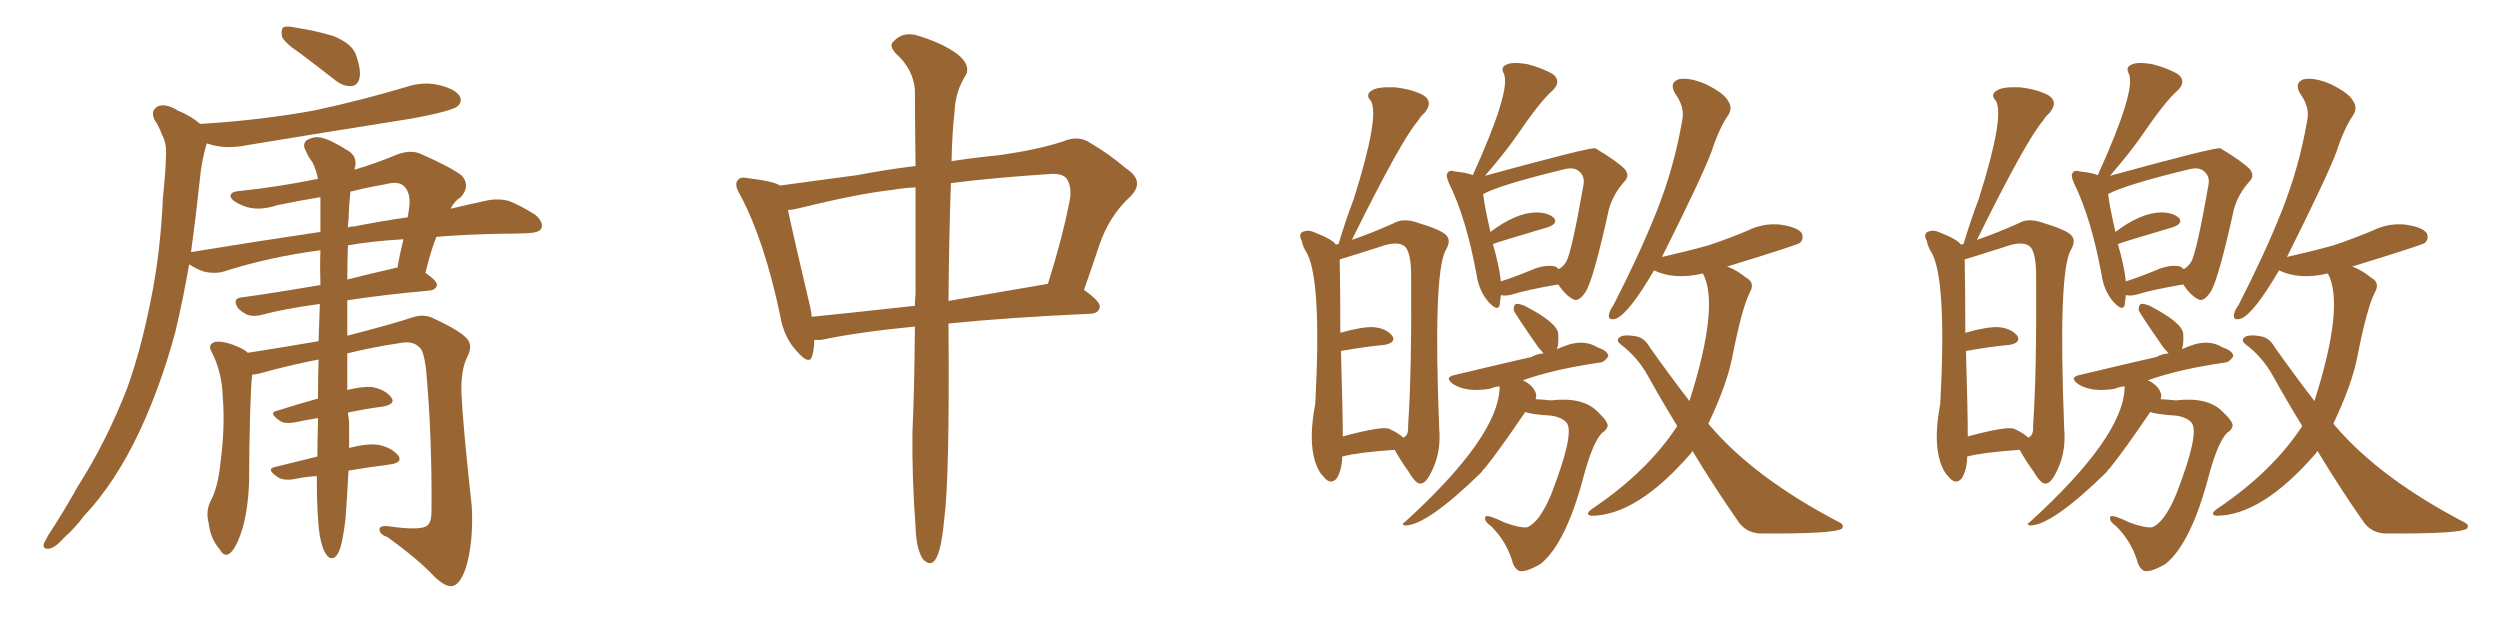 <svg xmlns="http://www.w3.org/2000/svg" xmlns:xlink="http://www.w3.org/1999/xlink" width="600" height="150"><path fill="#996633" padding="10" d="M82.91 124.66L82.91 124.66Q82.32 129.35 81.74 131.25L81.74 131.25Q81.15 133.30 80.13 133.89L80.13 133.89Q78.96 134.18 78.37 133.15L78.37 133.15Q77.34 131.84 76.76 128.61L76.76 128.61Q76.03 124.07 76.03 114.26L76.03 114.26Q73.39 114.40 70.61 114.99L70.61 114.99Q67.82 115.43 66.50 114.40L66.50 114.40Q63.72 112.50 66.06 112.06L66.06 112.06Q70.75 110.89 76.17 109.57L76.17 109.57Q76.17 105.62 76.32 101.22L76.32 101.22Q76.32 100.49 76.32 100.34L76.32 100.34Q73.39 100.78 70.75 101.37L70.75 101.37Q68.12 101.81 67.09 100.93L67.09 100.93Q64.31 99.02 66.50 98.58L66.50 98.58Q71.04 97.12 76.32 95.65L76.32 95.65Q76.32 90.67 76.46 86.28L76.46 86.28Q68.99 87.74 62.26 89.65L62.26 89.65Q61.52 89.79 60.50 89.94L60.50 89.94Q59.91 95.80 59.77 116.02L59.77 116.02Q59.47 122.90 58.01 127.44L58.01 127.44Q56.54 131.84 55.08 132.86L55.08 132.86Q53.76 133.74 52.73 131.84L52.73 131.84Q50.54 129.35 50.10 125.68L50.10 125.68Q49.37 122.90 50.39 120.56L50.39 120.56Q52.29 117.19 52.88 111.33L52.88 111.33Q54.05 102.54 53.47 95.51L53.47 95.51Q53.32 89.21 50.68 84.23L50.68 84.23Q49.80 82.62 51.71 82.03L51.71 82.03Q54.05 81.74 58.01 83.64L58.01 83.64Q58.89 84.08 59.47 84.67L59.47 84.67Q67.97 83.35 76.46 81.88L76.46 81.88Q76.61 77.05 76.76 72.95L76.76 72.95Q68.12 74.12 62.70 75.59L62.70 75.59Q60.94 76.03 59.47 75.59L59.47 75.59Q58.15 75 57.13 73.97L57.13 73.97Q55.52 71.48 58.30 71.34L58.30 71.34Q66.65 70.17 76.90 68.41L76.90 68.41Q76.76 64.01 76.90 60.06L76.90 60.06Q64.60 61.67 53.61 65.19L53.61 65.19Q51.56 65.77 48.93 65.19L48.93 65.19Q46.88 64.45 45.41 63.43L45.41 63.43Q43.95 71.78 42.04 79.83L42.04 79.83Q38.53 92.72 33.54 103.42L33.54 103.42Q27.69 115.87 20.07 123.93L20.07 123.93Q18.02 126.71 15.38 129.05L15.38 129.05Q13.18 131.54 11.72 131.69L11.72 131.69Q10.11 131.84 10.55 130.37L10.55 130.37Q10.99 129.49 11.57 128.47L11.57 128.47Q15.23 122.90 18.75 116.60L18.75 116.60Q25.49 106.05 30.47 93.31L30.47 93.31Q33.84 83.94 36.18 72.07L36.18 72.07Q38.53 60.64 39.11 47.31L39.11 47.31Q39.70 41.89 39.84 37.35L39.84 37.35Q39.99 34.28 38.96 32.52L38.96 32.52Q38.09 30.18 37.06 28.71L37.06 28.71Q36.04 26.51 37.94 25.49L37.94 25.49Q39.84 24.76 42.63 26.51L42.63 26.51Q45.85 27.83 48.05 29.74L48.05 29.74Q62.55 28.86 75.44 26.51L75.44 26.51Q87.01 24.02 97.71 20.80L97.71 20.80Q101.81 19.48 105.76 20.51L105.76 20.51Q109.57 21.53 110.45 23.29L110.45 23.29Q110.89 24.46 109.86 25.49L109.86 25.49Q108.40 26.66 99.02 28.42L99.02 28.42Q78.66 31.64 59.18 34.86L59.18 34.86Q54.79 35.74 51.12 34.86L51.12 34.86Q50.24 34.57 49.66 34.42L49.66 34.42Q49.51 34.72 49.37 35.30L49.37 35.30Q48.63 37.94 48.19 41.02L48.19 41.02Q47.61 46.00 47.02 51.42L47.02 51.42Q46.44 55.96 45.85 60.50L45.85 60.50Q61.96 57.86 76.90 55.66L76.90 55.66Q76.90 51.12 76.90 47.46L76.90 47.46Q76.90 47.31 76.90 47.31L76.90 47.31Q71.63 48.19 66.65 49.22L66.65 49.22Q61.82 50.83 58.30 49.37L58.30 49.37Q55.81 48.34 55.37 47.31L55.37 47.31Q55.08 46.00 57.42 45.85L57.42 45.85Q67.09 44.82 76.32 42.92L76.32 42.92Q75.88 40.72 75 38.96L75 38.96Q73.97 37.65 73.39 36.18L73.39 36.18Q72.51 34.72 73.54 33.69L73.54 33.69Q75.59 32.52 77.34 33.11L77.34 33.11Q79.39 33.54 83.79 36.33L83.79 36.33Q85.69 37.65 85.25 39.99L85.25 39.99Q85.11 40.28 85.11 40.72L85.11 40.72Q90.09 39.26 95.36 37.06L95.36 37.06Q98.58 35.89 100.93 36.91L100.93 36.91Q108.54 40.28 110.89 42.19L110.89 42.19Q112.94 44.68 110.60 47.31L110.60 47.31Q109.13 48.19 108.11 50.10L108.11 50.10Q113.09 48.93 117.19 48.05L117.19 48.05Q119.68 47.61 122.02 48.19L122.02 48.19Q124.80 49.22 128.47 51.56L128.47 51.56Q130.52 53.32 129.93 54.79L129.93 54.79Q129.49 55.81 126.86 55.96L126.86 55.96Q123.93 56.10 120.41 56.10L120.41 56.10Q111.91 56.25 104.74 56.84L104.74 56.84Q103.42 60.06 102.10 65.48L102.10 65.48Q104.88 67.38 104.88 68.41L104.88 68.41Q104.59 69.58 103.13 69.73L103.13 69.73Q91.85 70.75 83.35 72.07L83.35 72.07Q83.35 76.46 83.35 80.57L83.35 80.57Q94.19 77.78 99.46 76.03L99.46 76.03Q102.10 75.29 104.44 76.61L104.44 76.61Q110.74 79.54 112.21 81.45L112.21 81.45Q113.53 83.06 112.06 85.84L112.06 85.84Q110.60 88.92 110.74 94.19L110.74 94.19Q111.04 101.66 113.23 121.58L113.23 121.58Q113.67 130.22 111.77 136.38L111.77 136.38Q110.45 140.19 108.69 140.63L108.69 140.63Q107.08 141.06 104.30 138.43L104.30 138.43Q100.49 134.33 93.02 128.91L93.02 128.91Q91.26 128.32 91.11 127.29L91.11 127.29Q90.82 126.12 93.02 126.27L93.02 126.27Q101.07 127.44 102.54 126.12L102.54 126.12Q103.56 125.39 103.56 122.75L103.56 122.75Q103.71 104.59 102.25 88.62L102.25 88.62Q101.66 83.94 100.63 83.35L100.63 83.35Q99.17 81.74 96.09 82.32L96.09 82.32Q89.21 83.35 83.35 84.81L83.35 84.81Q83.35 89.94 83.35 93.60L83.35 93.60Q86.87 92.72 89.21 92.87L89.21 92.87Q92.43 93.46 93.90 95.36L93.90 95.36Q95.07 96.97 91.99 97.56L91.99 97.56Q87.60 98.14 83.50 99.02L83.50 99.02Q83.64 100.20 83.79 101.22L83.79 101.22Q83.79 104.30 83.79 107.52L83.79 107.52Q88.18 106.35 90.97 106.79L90.97 106.79Q94.19 107.52 95.65 109.42L95.65 109.42Q96.68 111.04 93.60 111.47L93.60 111.47Q88.92 112.06 83.64 112.94L83.64 112.94Q83.35 118.80 82.91 124.66ZM92.43 44.24L92.43 44.24Q88.18 44.97 84.08 46.00L84.08 46.00Q84.08 46.00 84.08 46.14L84.08 46.14Q83.79 48.63 83.64 52.73L83.64 52.73Q83.50 53.61 83.50 54.64L83.50 54.64Q83.94 54.35 84.96 54.35L84.96 54.35Q91.70 53.03 97.85 52.15L97.85 52.15Q98.14 50.54 98.29 49.07L98.29 49.07Q98.44 46.14 96.97 44.68L96.97 44.68Q95.65 43.36 92.43 44.24ZM96.83 57.42L96.83 57.42Q89.21 57.86 83.50 58.89L83.50 58.89Q83.35 63.13 83.35 67.09L83.35 67.09Q88.48 65.77 94.34 64.45L94.34 64.45Q94.78 64.16 95.36 64.31L95.36 64.31Q95.95 60.94 96.83 57.42ZM71.78 12.60L71.78 12.60L71.78 12.60Q68.26 10.25 67.68 8.79L67.68 8.79Q67.38 7.18 67.97 6.59L67.97 6.59Q68.85 6.15 70.75 6.59L70.75 6.59Q75.59 7.32 79.98 8.64L79.98 8.64Q84.38 10.40 85.40 13.04L85.40 13.04Q86.72 16.85 86.28 18.75L86.28 18.75Q85.84 20.51 84.38 20.65L84.38 20.65Q82.47 20.80 80.57 19.34L80.57 19.34Q75.88 15.67 71.78 12.60ZM219.58 78.37L219.58 78.37Q205.96 79.69 197.02 81.59L197.02 81.59Q196.00 81.59 195.41 81.59L195.41 81.59Q195.41 83.79 194.97 85.25L194.97 85.25Q194.38 87.89 191.31 84.38L191.31 84.38Q188.09 81.01 187.21 75.59L187.21 75.59Q183.40 57.57 177.69 46.88L177.69 46.88Q176.07 44.24 177.10 43.21L177.10 43.21Q177.69 42.33 179.59 42.77L179.59 42.77Q185.74 43.51 187.21 44.53L187.21 44.53Q194.97 43.51 205.66 42.04L205.66 42.04Q212.55 40.72 219.73 39.84L219.73 39.84Q219.58 28.71 219.58 21.53L219.58 21.53Q219.14 16.55 215.04 12.89L215.04 12.89Q213.13 10.84 214.60 9.81L214.60 9.81Q216.50 7.76 219.58 8.35L219.58 8.35Q226.17 10.25 229.83 13.04L229.83 13.04Q232.91 15.53 231.88 17.87L231.88 17.87Q229.25 21.97 229.10 26.81L229.10 26.81Q228.52 31.64 228.37 38.67L228.37 38.67Q234.23 37.79 240.09 37.21L240.09 37.21Q249.17 35.89 255.03 33.98L255.03 33.98Q258.84 32.37 261.62 34.28L261.62 34.28Q266.16 36.91 270.26 40.43L270.26 40.43Q274.95 43.51 271.29 47.17L271.29 47.17Q266.16 51.86 263.82 58.89L263.82 58.89Q262.06 64.16 260.16 69.58L260.16 69.58Q264.11 72.36 263.96 73.68L263.96 73.68Q263.67 75.15 261.91 75.29L261.91 75.29Q242.29 76.17 227.64 77.64L227.64 77.64Q227.64 77.93 227.64 78.08L227.64 78.08Q227.93 114.84 226.61 124.66L226.61 124.66Q226.03 130.96 225 133.30L225 133.30Q223.68 136.52 221.48 134.18L221.48 134.18Q219.87 131.69 219.73 126.42L219.73 126.42Q218.85 114.55 218.99 103.56L218.99 103.56Q219.43 94.63 219.58 78.37ZM219.73 70.46L219.73 70.46Q219.73 56.10 219.73 44.97L219.73 44.97Q216.65 45.12 214.31 45.56L214.31 45.56Q206.10 46.44 191.89 49.95L191.89 49.95Q190.14 50.39 189.11 50.39L189.11 50.39Q190.43 56.69 194.38 73.39L194.38 73.39Q194.68 74.71 194.82 76.03L194.82 76.03Q206.40 74.85 219.58 73.39L219.58 73.39Q219.58 71.92 219.73 70.46ZM228.22 43.95L228.22 43.95L228.22 43.95Q227.78 55.81 227.64 72.22L227.64 72.22Q238.77 70.31 251.51 68.12L251.51 68.12Q255.03 56.84 256.49 49.22L256.49 49.22Q257.52 45.26 256.05 42.92L256.05 42.92Q255.03 41.60 252.25 41.75L252.25 41.75Q238.48 42.63 228.22 43.95ZM360.21 70.90L360.21 70.90Q360.06 72.22 359.91 73.24L359.91 73.24Q359.47 74.85 357.28 72.51L357.28 72.51Q354.93 69.87 354.35 65.77L354.35 65.77Q351.86 52.29 347.75 43.95L347.75 43.95Q346.88 42.04 347.46 41.46L347.46 41.46Q347.90 40.72 349.22 41.16L349.22 41.16Q352.15 41.46 353.47 42.04L353.47 42.04Q362.70 21.68 360.94 17.72L360.94 17.72Q360.06 16.11 361.52 15.53L361.52 15.53Q362.84 14.79 366.50 15.38L366.50 15.38Q370.46 16.41 372.80 17.87L372.80 17.87Q374.85 19.63 372.51 21.83L372.51 21.83Q369.73 24.17 363.43 33.40L363.43 33.40Q360.94 36.91 356.40 42.19L356.40 42.19Q382.03 35.16 382.91 35.60L382.91 35.60Q388.04 38.67 389.94 40.58L389.94 40.58Q391.26 42.19 389.79 43.65L389.79 43.65Q387.16 46.58 386.13 50.24L386.13 50.24Q382.47 66.94 380.57 70.02L380.57 70.02Q378.81 72.66 377.49 71.78L377.49 71.78Q375.73 70.90 373.97 68.26L373.97 68.26Q366.36 69.58 363.13 70.61L363.13 70.61Q361.67 71.04 360.64 70.90L360.64 70.90Q360.35 70.75 360.21 70.90ZM373.39 64.01L373.39 64.01Q373.97 64.45 374.12 64.60L374.12 64.60Q375.29 63.87 375.88 62.84L375.88 62.84Q377.20 60.50 379.98 44.68L379.98 44.68Q380.57 42.19 378.66 40.87L378.66 40.87Q377.49 40.14 375.59 40.58L375.59 40.58Q359.91 44.38 355.96 46.58L355.96 46.58Q356.25 49.37 357.71 55.66L357.71 55.66Q363.72 51.12 368.55 50.98L368.55 50.98Q371.48 50.98 372.95 52.29L372.95 52.29Q373.97 53.61 371.63 54.49L371.63 54.49Q359.18 58.15 358.30 58.59L358.30 58.59Q359.77 63.57 360.21 67.53L360.21 67.53Q363.87 66.36 368.41 64.45L368.41 64.45Q371.48 63.43 373.39 64.01ZM366.06 98.88L366.06 98.88Q359.91 107.96 356.25 112.50L356.25 112.50Q355.81 112.79 355.66 113.23L355.66 113.23Q342.48 126.12 337.21 126.12L337.21 126.12Q336.18 125.83 337.06 125.39L337.06 125.39Q359.91 104.59 359.91 92.72L359.91 92.72Q358.45 92.87 357.57 93.31L357.57 93.31Q352.00 94.19 348.93 92.29L348.93 92.29Q346.29 90.53 349.37 89.94L349.37 89.94Q365.33 86.13 367.53 85.69L367.53 85.69Q368.70 84.96 370.46 84.81L370.46 84.81Q369.87 84.08 369.29 83.50L369.29 83.50Q363.28 74.85 363.28 74.41L363.28 74.41Q363.28 73.10 363.87 72.95L363.87 72.95Q364.45 72.80 365.92 73.39L365.92 73.39Q373.83 77.49 373.97 80.13L373.97 80.13Q374.12 82.47 373.68 83.79L373.68 83.79Q375 83.20 376.76 82.62L376.76 82.62Q380.57 81.59 383.35 83.35L383.35 83.35Q385.99 84.23 385.99 85.55L385.99 85.55Q384.96 87.01 383.94 87.01L383.94 87.01Q372.95 88.62 365.48 91.26L365.48 91.26Q368.26 92.58 368.70 94.78L368.70 94.78Q368.70 95.21 368.55 95.80L368.55 95.80Q370.90 95.95 372.22 96.09L372.22 96.09Q379.83 95.21 383.35 98.73L383.35 98.73Q385.99 101.22 385.84 102.25L385.84 102.25Q385.55 103.27 384.52 103.86L384.52 103.86Q382.32 106.05 380.13 114.11L380.13 114.11Q375.88 130.37 369.73 135.35L369.73 135.35Q365.92 137.55 364.45 136.96L364.45 136.96Q363.28 136.23 362.84 134.33L362.84 134.33Q361.38 129.79 357.86 126.27L357.86 126.27Q355.96 124.95 356.54 123.93L356.54 123.93Q357.13 123.49 361.08 125.39L361.08 125.39Q364.60 126.71 366.50 126.56L366.50 126.56Q369.43 125.39 372.22 118.80L372.22 118.80Q377.93 104.15 376.03 101.51L376.03 101.51Q375 100.20 372.36 99.76L372.36 99.76Q367.53 99.46 366.06 98.88ZM406.20 108.25L406.20 108.25Q405.91 108.54 405.91 108.69L405.91 108.69Q392.87 123.78 381.88 123.78L381.88 123.78Q380.27 123.49 382.03 122.17L382.03 122.17Q395.36 113.23 402.54 102.25L402.54 102.25Q399.02 96.53 395.51 90.23L395.51 90.23Q393.02 85.69 388.92 82.62L388.92 82.62Q387.89 81.74 388.48 81.15L388.48 81.15Q389.36 80.13 392.58 80.71L392.58 80.71Q394.63 81.01 395.95 83.35L395.95 83.35Q400.93 90.38 405.47 96.24L405.47 96.24Q412.79 73.24 408.69 65.63L408.69 65.63Q401.81 67.24 396.97 64.89L396.97 64.89Q390.97 75.15 387.89 76.46L387.89 76.46Q385.99 77.05 386.13 75.59L386.13 75.59Q386.28 74.56 387.30 73.10L387.30 73.10Q393.46 61.08 397.56 50.83L397.56 50.83Q401.81 40.14 403.71 29.00L403.71 29.00Q404.44 25.78 402.10 22.56L402.10 22.56Q400.49 19.92 402.83 19.04L402.83 19.04Q405.32 18.46 409.42 20.21L409.42 20.21Q413.82 22.41 414.70 24.17L414.70 24.17Q415.87 25.78 414.84 27.54L414.84 27.54Q412.65 30.62 410.74 36.47L410.74 36.47Q408.54 42.33 398.88 61.67L398.88 61.67Q404.74 60.35 410.01 58.89L410.01 58.89Q414.84 57.28 419.38 55.37L419.38 55.37Q423.19 53.47 427.29 53.91L427.29 53.91Q431.40 54.49 432.42 55.96L432.42 55.96Q433.01 57.28 431.98 58.30L431.98 58.30Q431.54 58.74 414.40 64.01L414.40 64.01Q414.84 64.01 414.99 64.16L414.99 64.16Q416.89 64.89 419.09 66.65L419.09 66.65Q421.29 67.82 419.97 70.17L419.97 70.17Q418.07 73.83 415.72 85.84L415.72 85.84Q414.40 92.43 410.01 101.66L410.01 101.66Q410.16 101.95 410.60 102.39L410.60 102.39Q421.29 114.84 441.50 125.39L441.50 125.39Q442.68 125.98 442.09 126.86L442.09 126.86Q440.33 128.17 422.17 128.03L422.17 128.03Q418.80 127.73 417.04 124.95L417.04 124.95Q411.62 117.19 406.20 108.25ZM322.12 109.57L322.12 109.57Q322.12 112.65 320.80 114.84L320.80 114.84Q319.48 116.31 318.02 114.84L318.02 114.84Q317.43 114.11 316.99 113.67L316.99 113.67Q313.48 108.40 315.67 96.83L315.67 96.83Q317.29 66.06 313.33 60.21L313.33 60.21Q312.60 58.89 312.45 57.86L312.45 57.86Q311.57 56.25 312.60 55.66L312.60 55.66Q313.92 55.08 315.23 55.66L315.23 55.66Q319.78 57.42 320.65 58.74L320.65 58.74Q320.65 58.59 321.24 58.59L321.24 58.59Q323.00 52.73 324.90 47.75L324.90 47.75Q331.20 27.83 329.00 24.17L329.00 24.17Q327.54 22.71 329.30 21.68L329.30 21.68Q330.62 20.80 334.72 20.95L334.72 20.95Q338.82 21.39 341.60 22.85L341.60 22.85Q344.09 24.46 341.89 27.10L341.89 27.10Q340.87 27.98 340.43 28.86L340.43 28.86Q336.47 33.25 324.46 57.57L324.46 57.57Q329.15 55.96 334.42 53.61L334.42 53.61Q336.62 52.29 339.84 53.32L339.84 53.32Q346.14 55.22 347.17 56.54L347.17 56.54Q348.34 57.86 346.88 60.21L346.88 60.21Q343.95 66.21 345.41 102.83L345.41 102.83Q345.85 107.96 344.09 112.06L344.09 112.06Q342.48 115.87 341.16 116.02L341.16 116.02Q339.99 116.46 338.09 113.23L338.09 113.23Q336.18 110.60 334.72 107.96L334.72 107.96Q326.07 108.54 322.12 109.57ZM333.54 102.98L333.54 102.98L333.54 102.98Q335.74 104.00 336.77 105.03L336.77 105.03Q338.09 104.59 337.94 102.25L337.94 102.25Q338.82 89.50 338.67 66.21L338.67 66.21Q338.67 60.64 337.21 59.18L337.21 59.18Q335.45 57.71 331.35 59.18L331.35 59.18Q326.37 60.79 321.53 62.26L321.53 62.26Q321.68 69.87 321.68 79.98L321.68 79.98Q321.68 79.83 321.83 79.83L321.83 79.83Q326.95 78.37 329.74 78.52L329.74 78.52Q332.67 78.81 334.13 80.57L334.13 80.57Q335.16 82.18 332.37 82.76L332.37 82.76Q327.69 83.20 321.83 84.23L321.83 84.23Q322.27 98.88 322.27 104.74L322.27 104.74Q332.08 102.10 333.54 102.98ZM510.21 70.90L510.21 70.90Q510.06 72.22 509.91 73.24L509.91 73.24Q509.47 74.85 507.28 72.51L507.28 72.51Q504.93 69.87 504.35 65.77L504.35 65.77Q501.86 52.29 497.75 43.95L497.75 43.95Q496.88 42.04 497.46 41.46L497.46 41.46Q497.90 40.72 499.22 41.16L499.22 41.16Q502.15 41.46 503.47 42.04L503.47 42.04Q512.70 21.68 510.94 17.72L510.94 17.72Q510.06 16.11 511.52 15.53L511.52 15.53Q512.84 14.79 516.50 15.38L516.50 15.38Q520.46 16.41 522.80 17.87L522.80 17.87Q524.85 19.63 522.51 21.83L522.51 21.83Q519.73 24.17 513.43 33.40L513.43 33.40Q510.94 36.91 506.40 42.19L506.40 42.19Q532.03 35.16 532.91 35.60L532.91 35.60Q538.04 38.67 539.94 40.58L539.94 40.58Q541.26 42.19 539.79 43.65L539.79 43.65Q537.16 46.58 536.13 50.24L536.13 50.24Q532.47 66.94 530.57 70.02L530.57 70.02Q528.81 72.66 527.49 71.78L527.49 71.78Q525.73 70.90 523.97 68.26L523.97 68.26Q516.36 69.58 513.13 70.61L513.13 70.61Q511.67 71.04 510.64 70.90L510.64 70.90Q510.35 70.75 510.21 70.90ZM523.39 64.01L523.39 64.01Q523.97 64.45 524.12 64.60L524.12 64.60Q525.29 63.87 525.88 62.84L525.88 62.84Q527.20 60.50 529.98 44.68L529.98 44.68Q530.57 42.19 528.66 40.87L528.66 40.87Q527.49 40.14 525.59 40.58L525.59 40.58Q509.91 44.38 505.96 46.58L505.96 46.58Q506.25 49.37 507.71 55.66L507.71 55.66Q513.72 51.12 518.55 50.98L518.55 50.98Q521.48 50.98 522.95 52.29L522.95 52.29Q523.97 53.61 521.63 54.49L521.63 54.49Q509.18 58.15 508.30 58.59L508.30 58.59Q509.77 63.57 510.21 67.53L510.21 67.53Q513.87 66.36 518.41 64.45L518.41 64.45Q521.48 63.43 523.39 64.01ZM516.06 98.88L516.06 98.88Q509.91 107.96 506.25 112.50L506.25 112.50Q505.81 112.79 505.66 113.23L505.66 113.23Q492.48 126.12 487.21 126.12L487.21 126.12Q486.18 125.83 487.06 125.39L487.06 125.39Q509.91 104.59 509.91 92.72L509.91 92.72Q508.45 92.87 507.57 93.31L507.57 93.31Q502.00 94.19 498.93 92.29L498.93 92.29Q496.29 90.53 499.37 89.94L499.37 89.94Q515.33 86.13 517.53 85.69L517.53 85.69Q518.70 84.96 520.46 84.81L520.46 84.81Q519.87 84.08 519.29 83.50L519.29 83.50Q513.28 74.85 513.28 74.41L513.28 74.41Q513.28 73.10 513.87 72.95L513.87 72.95Q514.45 72.80 515.92 73.39L515.92 73.39Q523.83 77.49 523.97 80.13L523.97 80.13Q524.12 82.47 523.68 83.79L523.68 83.79Q525 83.20 526.76 82.62L526.76 82.62Q530.57 81.59 533.35 83.35L533.35 83.35Q535.99 84.23 535.99 85.55L535.99 85.55Q534.96 87.01 533.94 87.01L533.94 87.01Q522.95 88.62 515.48 91.26L515.48 91.26Q518.26 92.58 518.70 94.78L518.70 94.78Q518.70 95.21 518.55 95.80L518.55 95.80Q520.90 95.95 522.22 96.09L522.22 96.09Q529.83 95.21 533.35 98.73L533.35 98.73Q535.99 101.22 535.84 102.25L535.84 102.25Q535.55 103.27 534.52 103.86L534.52 103.86Q532.32 106.05 530.13 114.11L530.13 114.11Q525.88 130.37 519.73 135.35L519.73 135.35Q515.92 137.55 514.45 136.96L514.45 136.96Q513.28 136.23 512.84 134.33L512.84 134.33Q511.38 129.79 507.86 126.27L507.86 126.27Q505.96 124.95 506.54 123.93L506.54 123.93Q507.13 123.49 511.08 125.39L511.08 125.39Q514.60 126.71 516.50 126.56L516.50 126.56Q519.43 125.39 522.22 118.80L522.22 118.80Q527.93 104.15 526.03 101.51L526.03 101.51Q525 100.20 522.36 99.76L522.36 99.76Q517.53 99.46 516.06 98.88ZM556.20 108.25L556.20 108.25Q555.91 108.54 555.91 108.69L555.91 108.69Q542.87 123.78 531.88 123.78L531.88 123.78Q530.27 123.49 532.03 122.17L532.03 122.17Q545.36 113.23 552.54 102.25L552.54 102.25Q549.02 96.53 545.51 90.23L545.51 90.23Q543.02 85.69 538.92 82.62L538.92 82.62Q537.89 81.74 538.48 81.15L538.48 81.15Q539.36 80.13 542.58 80.71L542.58 80.71Q544.63 81.01 545.95 83.35L545.95 83.35Q550.93 90.38 555.47 96.24L555.47 96.24Q562.79 73.24 558.69 65.63L558.69 65.63Q551.81 67.24 546.97 64.89L546.97 64.89Q540.97 75.15 537.89 76.46L537.89 76.46Q535.99 77.05 536.13 75.59L536.13 75.59Q536.28 74.56 537.30 73.10L537.30 73.10Q543.46 61.08 547.56 50.83L547.56 50.83Q551.81 40.14 553.71 29.00L553.71 29.00Q554.44 25.78 552.10 22.56L552.10 22.56Q550.49 19.92 552.83 19.04L552.83 19.04Q555.32 18.46 559.42 20.21L559.42 20.21Q563.82 22.41 564.70 24.17L564.70 24.17Q565.87 25.78 564.84 27.54L564.84 27.54Q562.65 30.62 560.74 36.47L560.74 36.47Q558.54 42.33 548.88 61.67L548.88 61.67Q554.74 60.35 560.01 58.89L560.01 58.89Q564.84 57.28 569.38 55.37L569.38 55.37Q573.19 53.47 577.29 53.91L577.29 53.91Q581.40 54.49 582.42 55.96L582.42 55.96Q583.01 57.28 581.98 58.30L581.98 58.30Q581.54 58.74 564.40 64.01L564.40 64.01Q564.84 64.01 564.99 64.16L564.99 64.16Q566.89 64.89 569.09 66.65L569.09 66.65Q571.29 67.82 569.97 70.17L569.97 70.17Q568.07 73.83 565.72 85.84L565.72 85.84Q564.40 92.43 560.01 101.66L560.01 101.66Q560.16 101.95 560.60 102.39L560.60 102.39Q571.29 114.84 591.50 125.39L591.50 125.39Q592.68 125.98 592.09 126.86L592.09 126.86Q590.33 128.17 572.17 128.03L572.17 128.03Q568.80 127.73 567.04 124.95L567.04 124.95Q561.62 117.19 556.20 108.25ZM472.12 109.57L472.12 109.57Q472.12 112.65 470.80 114.84L470.80 114.84Q469.48 116.31 468.02 114.84L468.02 114.84Q467.43 114.11 466.99 113.67L466.99 113.67Q463.48 108.40 465.67 96.83L465.67 96.83Q467.29 66.06 463.33 60.21L463.33 60.21Q462.60 58.89 462.45 57.86L462.45 57.86Q461.57 56.25 462.60 55.66L462.60 55.66Q463.92 55.08 465.23 55.66L465.23 55.66Q469.78 57.42 470.65 58.74L470.65 58.74Q470.65 58.59 471.24 58.59L471.24 58.59Q473.00 52.73 474.90 47.75L474.90 47.75Q481.20 27.83 479.00 24.17L479.00 24.17Q477.54 22.71 479.30 21.68L479.30 21.68Q480.62 20.80 484.72 20.95L484.72 20.95Q488.82 21.39 491.60 22.85L491.60 22.85Q494.09 24.46 491.89 27.10L491.89 27.10Q490.87 27.98 490.43 28.86L490.43 28.86Q486.47 33.25 474.46 57.57L474.46 57.57Q479.15 55.96 484.42 53.61L484.42 53.61Q486.62 52.29 489.84 53.32L489.84 53.32Q496.14 55.22 497.17 56.54L497.17 56.54Q498.34 57.86 496.88 60.21L496.88 60.21Q493.95 66.21 495.41 102.83L495.41 102.83Q495.85 107.96 494.09 112.06L494.09 112.06Q492.48 115.87 491.16 116.02L491.16 116.02Q489.99 116.46 488.09 113.23L488.09 113.23Q486.18 110.60 484.72 107.96L484.72 107.96Q476.07 108.54 472.12 109.57ZM483.54 102.98L483.54 102.98L483.54 102.98Q485.74 104.00 486.77 105.03L486.77 105.03Q488.09 104.59 487.94 102.25L487.94 102.25Q488.82 89.50 488.67 66.21L488.67 66.21Q488.67 60.64 487.21 59.18L487.21 59.18Q485.45 57.71 481.35 59.18L481.35 59.18Q476.37 60.79 471.53 62.26L471.53 62.26Q471.68 69.87 471.68 79.98L471.68 79.98Q471.68 79.83 471.83 79.83L471.83 79.83Q476.95 78.37 479.74 78.52L479.74 78.52Q482.67 78.81 484.13 80.57L484.13 80.57Q485.16 82.18 482.37 82.76L482.37 82.76Q477.69 83.20 471.83 84.23L471.83 84.23Q472.27 98.88 472.27 104.74L472.27 104.74Q482.08 102.10 483.54 102.98Z"/></svg>